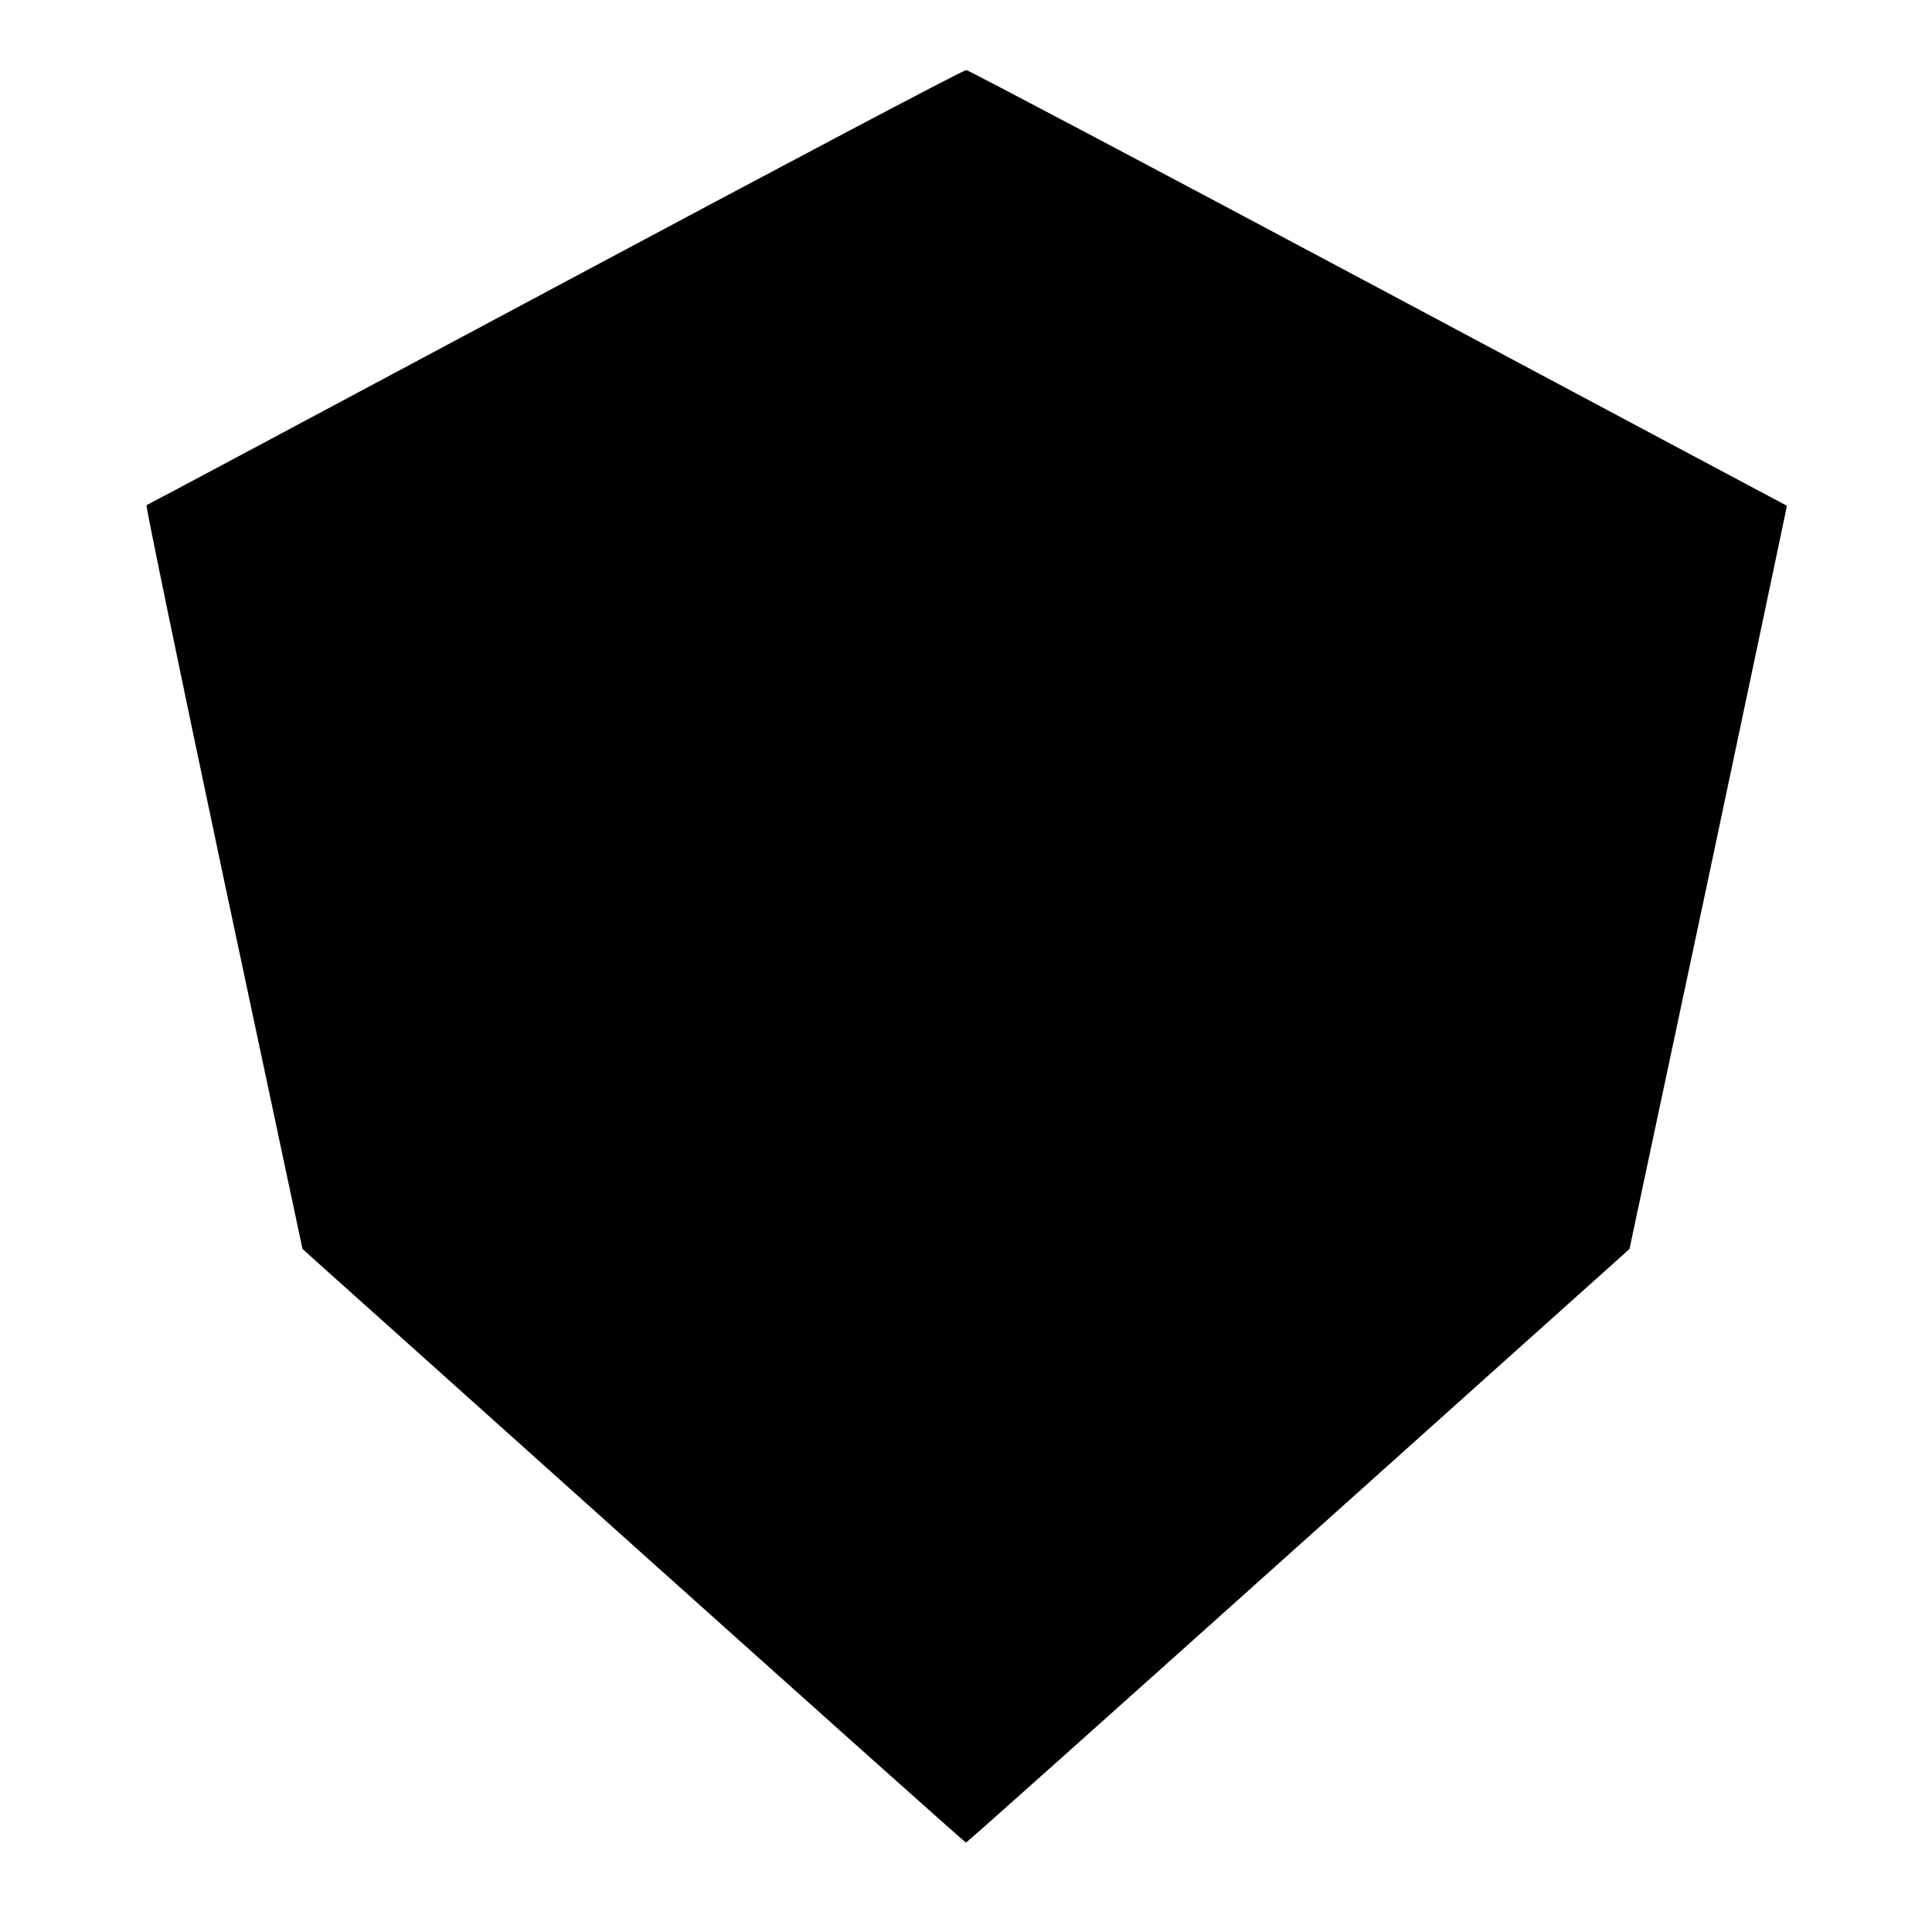 <?xml version="1.0" standalone="no"?>
<!DOCTYPE svg PUBLIC "-//W3C//DTD SVG 20010904//EN"
 "http://www.w3.org/TR/2001/REC-SVG-20010904/DTD/svg10.dtd">
<svg version="1.0" xmlns="http://www.w3.org/2000/svg"
 width="670pt" height="670pt" viewBox="0 0 670 670"
 preserveAspectRatio="xMidYMid meet">
<g transform="translate(0,670) scale(0.1,-0.1)"
fill="#000000" stroke="none">
<path d="M1925 5704 c-775 -414 -1413 -755 -1417 -756 -3 -2 117 -583 267
-1291 l274 -1288 43 -39 c24 -21 540 -484 1148 -1029 608 -545 1107 -991 1110
-991 3 0 502 446 1110 991 608 545 1124 1008 1148 1029 l43 39 274 1288 c150
708 272 1288 272 1289 -1 0 -638 340 -1416 755 -778 415 -1421 755 -1430 756
-9 1 -650 -338 -1426 -753z"/>
</g>
</svg>
